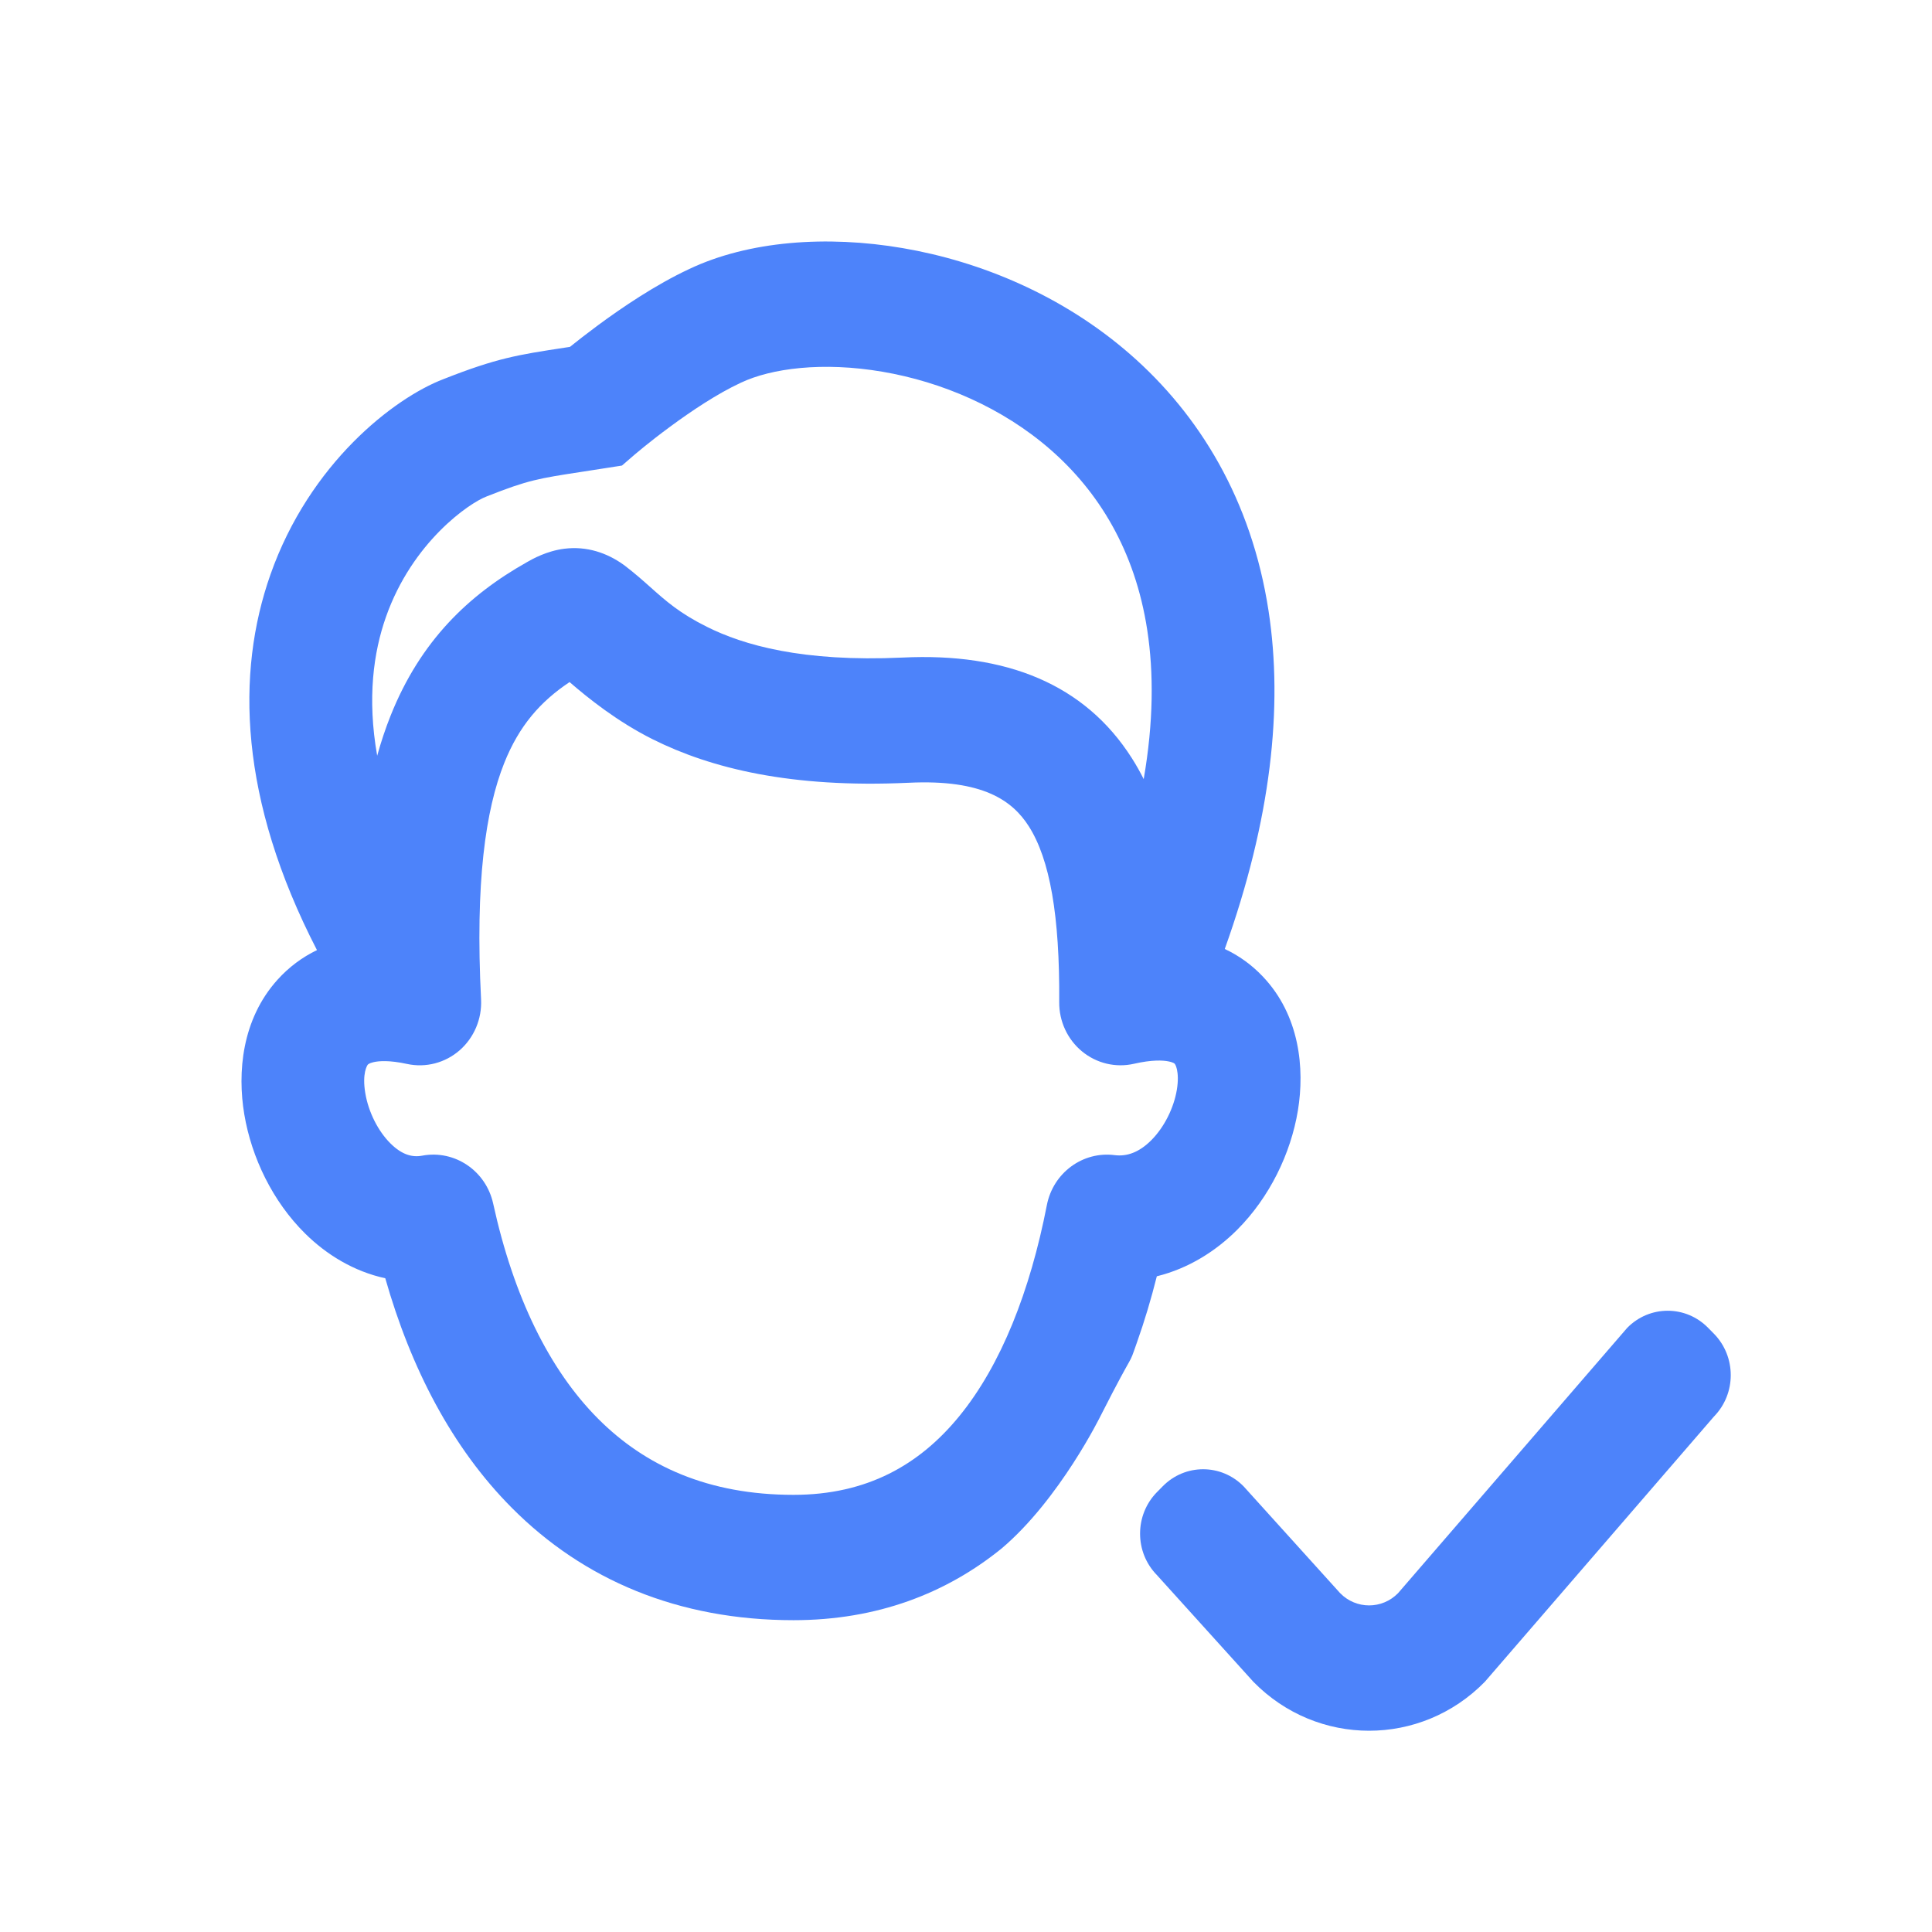 <svg width="48" height="48" viewBox="0 0 48 48" fill="none" xmlns="http://www.w3.org/2000/svg">
    <path fill-rule="evenodd" clip-rule="evenodd" d="M7.875 23.605C5.939 19.853 5.858 16.723 6.718 14.278C7.692 11.509 9.791 9.888 11.018 9.419C12.346 8.895 12.863 8.816 14.036 8.637L14.16 8.618C14.338 8.475 14.578 8.287 14.858 8.08C15.449 7.644 16.284 7.076 17.121 6.685C18.595 5.985 20.537 5.84 22.431 6.165C24.355 6.494 26.399 7.335 28.083 8.806C29.787 10.295 31.093 12.408 31.517 15.178C31.883 17.568 31.58 20.361 30.429 23.577C30.776 23.74 31.093 23.965 31.373 24.26C32.292 25.226 32.418 26.546 32.246 27.59C32.069 28.661 31.542 29.747 30.738 30.553C30.21 31.081 29.532 31.514 28.741 31.709C28.601 32.268 28.436 32.82 28.245 33.359C28.01 34.027 28.245 33.404 27.348 35.169C27.348 35.169 26.331 37.245 24.889 38.468C23.516 39.583 21.796 40.253 19.715 40.253C16.849 40.253 14.495 39.251 12.716 37.462C11.225 35.964 10.206 33.984 9.572 31.758C8.785 31.587 8.107 31.167 7.581 30.647C6.774 29.849 6.25 28.759 6.07 27.689C5.894 26.646 6.007 25.327 6.893 24.343C7.18 24.024 7.511 23.781 7.875 23.605ZM18.404 9.51C19.159 9.151 20.437 8.981 21.927 9.236C23.39 9.486 24.898 10.122 26.1 11.172C27.283 12.206 28.199 13.663 28.504 15.659C28.664 16.707 28.661 17.934 28.415 19.357C28.325 19.177 28.226 19.002 28.119 18.834C26.949 16.996 24.995 16.211 22.424 16.337C19.928 16.452 18.465 16.024 17.563 15.573C16.885 15.236 16.544 14.931 16.163 14.592C15.976 14.425 15.779 14.25 15.529 14.058C15.515 14.048 15.502 14.038 15.488 14.028C15.086 13.741 14.586 13.563 14.022 13.633C13.581 13.688 13.23 13.888 13.094 13.965L13.083 13.971L13.081 13.973C11.644 14.782 10.447 15.92 9.704 17.781C9.579 18.095 9.468 18.426 9.371 18.776C9.118 17.34 9.282 16.2 9.588 15.33C10.245 13.461 11.664 12.495 12.088 12.335L12.108 12.327C13.125 11.926 13.372 11.888 14.468 11.72C14.634 11.695 14.819 11.666 15.028 11.633L15.452 11.567L15.78 11.284L15.79 11.276L15.833 11.24C15.873 11.207 15.932 11.157 16.009 11.095C16.163 10.97 16.384 10.796 16.645 10.604C17.182 10.207 17.827 9.779 18.393 9.515L18.404 9.51ZM12.528 18.956C12.897 18.033 13.422 17.432 14.151 16.946C14.603 17.337 15.333 17.927 16.224 18.371C17.666 19.09 19.654 19.582 22.564 19.448L22.568 19.448C24.425 19.356 25.158 19.897 25.561 20.53C26.083 21.35 26.331 22.745 26.316 24.899C26.312 25.374 26.521 25.824 26.883 26.122C27.245 26.42 27.721 26.533 28.174 26.429C28.62 26.327 28.893 26.341 29.036 26.371C29.105 26.385 29.143 26.402 29.16 26.411C29.177 26.42 29.185 26.429 29.185 26.429C29.185 26.429 29.218 26.464 29.241 26.57C29.266 26.683 29.275 26.853 29.239 27.072C29.164 27.526 28.926 28.005 28.603 28.329C28.298 28.634 27.994 28.737 27.694 28.699C26.9 28.597 26.165 29.139 26.009 29.94C25.593 32.077 24.872 33.911 23.836 35.181C22.843 36.398 21.534 37.139 19.715 37.139C17.602 37.139 16.031 36.425 14.855 35.243C13.648 34.03 12.761 32.223 12.253 29.904C12.074 29.087 11.296 28.561 10.49 28.712C10.243 28.759 9.987 28.691 9.703 28.41C9.395 28.106 9.155 27.631 9.076 27.161C8.992 26.664 9.123 26.468 9.138 26.451C9.138 26.451 9.165 26.415 9.281 26.389C9.414 26.358 9.675 26.338 10.111 26.433C10.575 26.534 11.058 26.409 11.419 26.095C11.779 25.78 11.976 25.313 11.952 24.83C11.804 21.913 12.064 20.12 12.528 18.956Z" fill="#4D83FA"/>
    <path d="M28.741 39.13L31.14 41.784C32.728 43.405 35.302 43.405 36.89 41.784L42.583 35.193C43.139 34.625 43.139 33.705 42.583 33.137L42.439 32.991C41.884 32.423 40.983 32.423 40.427 32.991L34.734 39.582C34.337 39.987 33.693 39.987 33.296 39.582L30.898 36.929C30.342 36.361 29.441 36.361 28.885 36.929L28.741 37.075C28.186 37.643 28.186 38.563 28.741 39.13Z" fill="#4D83FA"/>
</svg>

